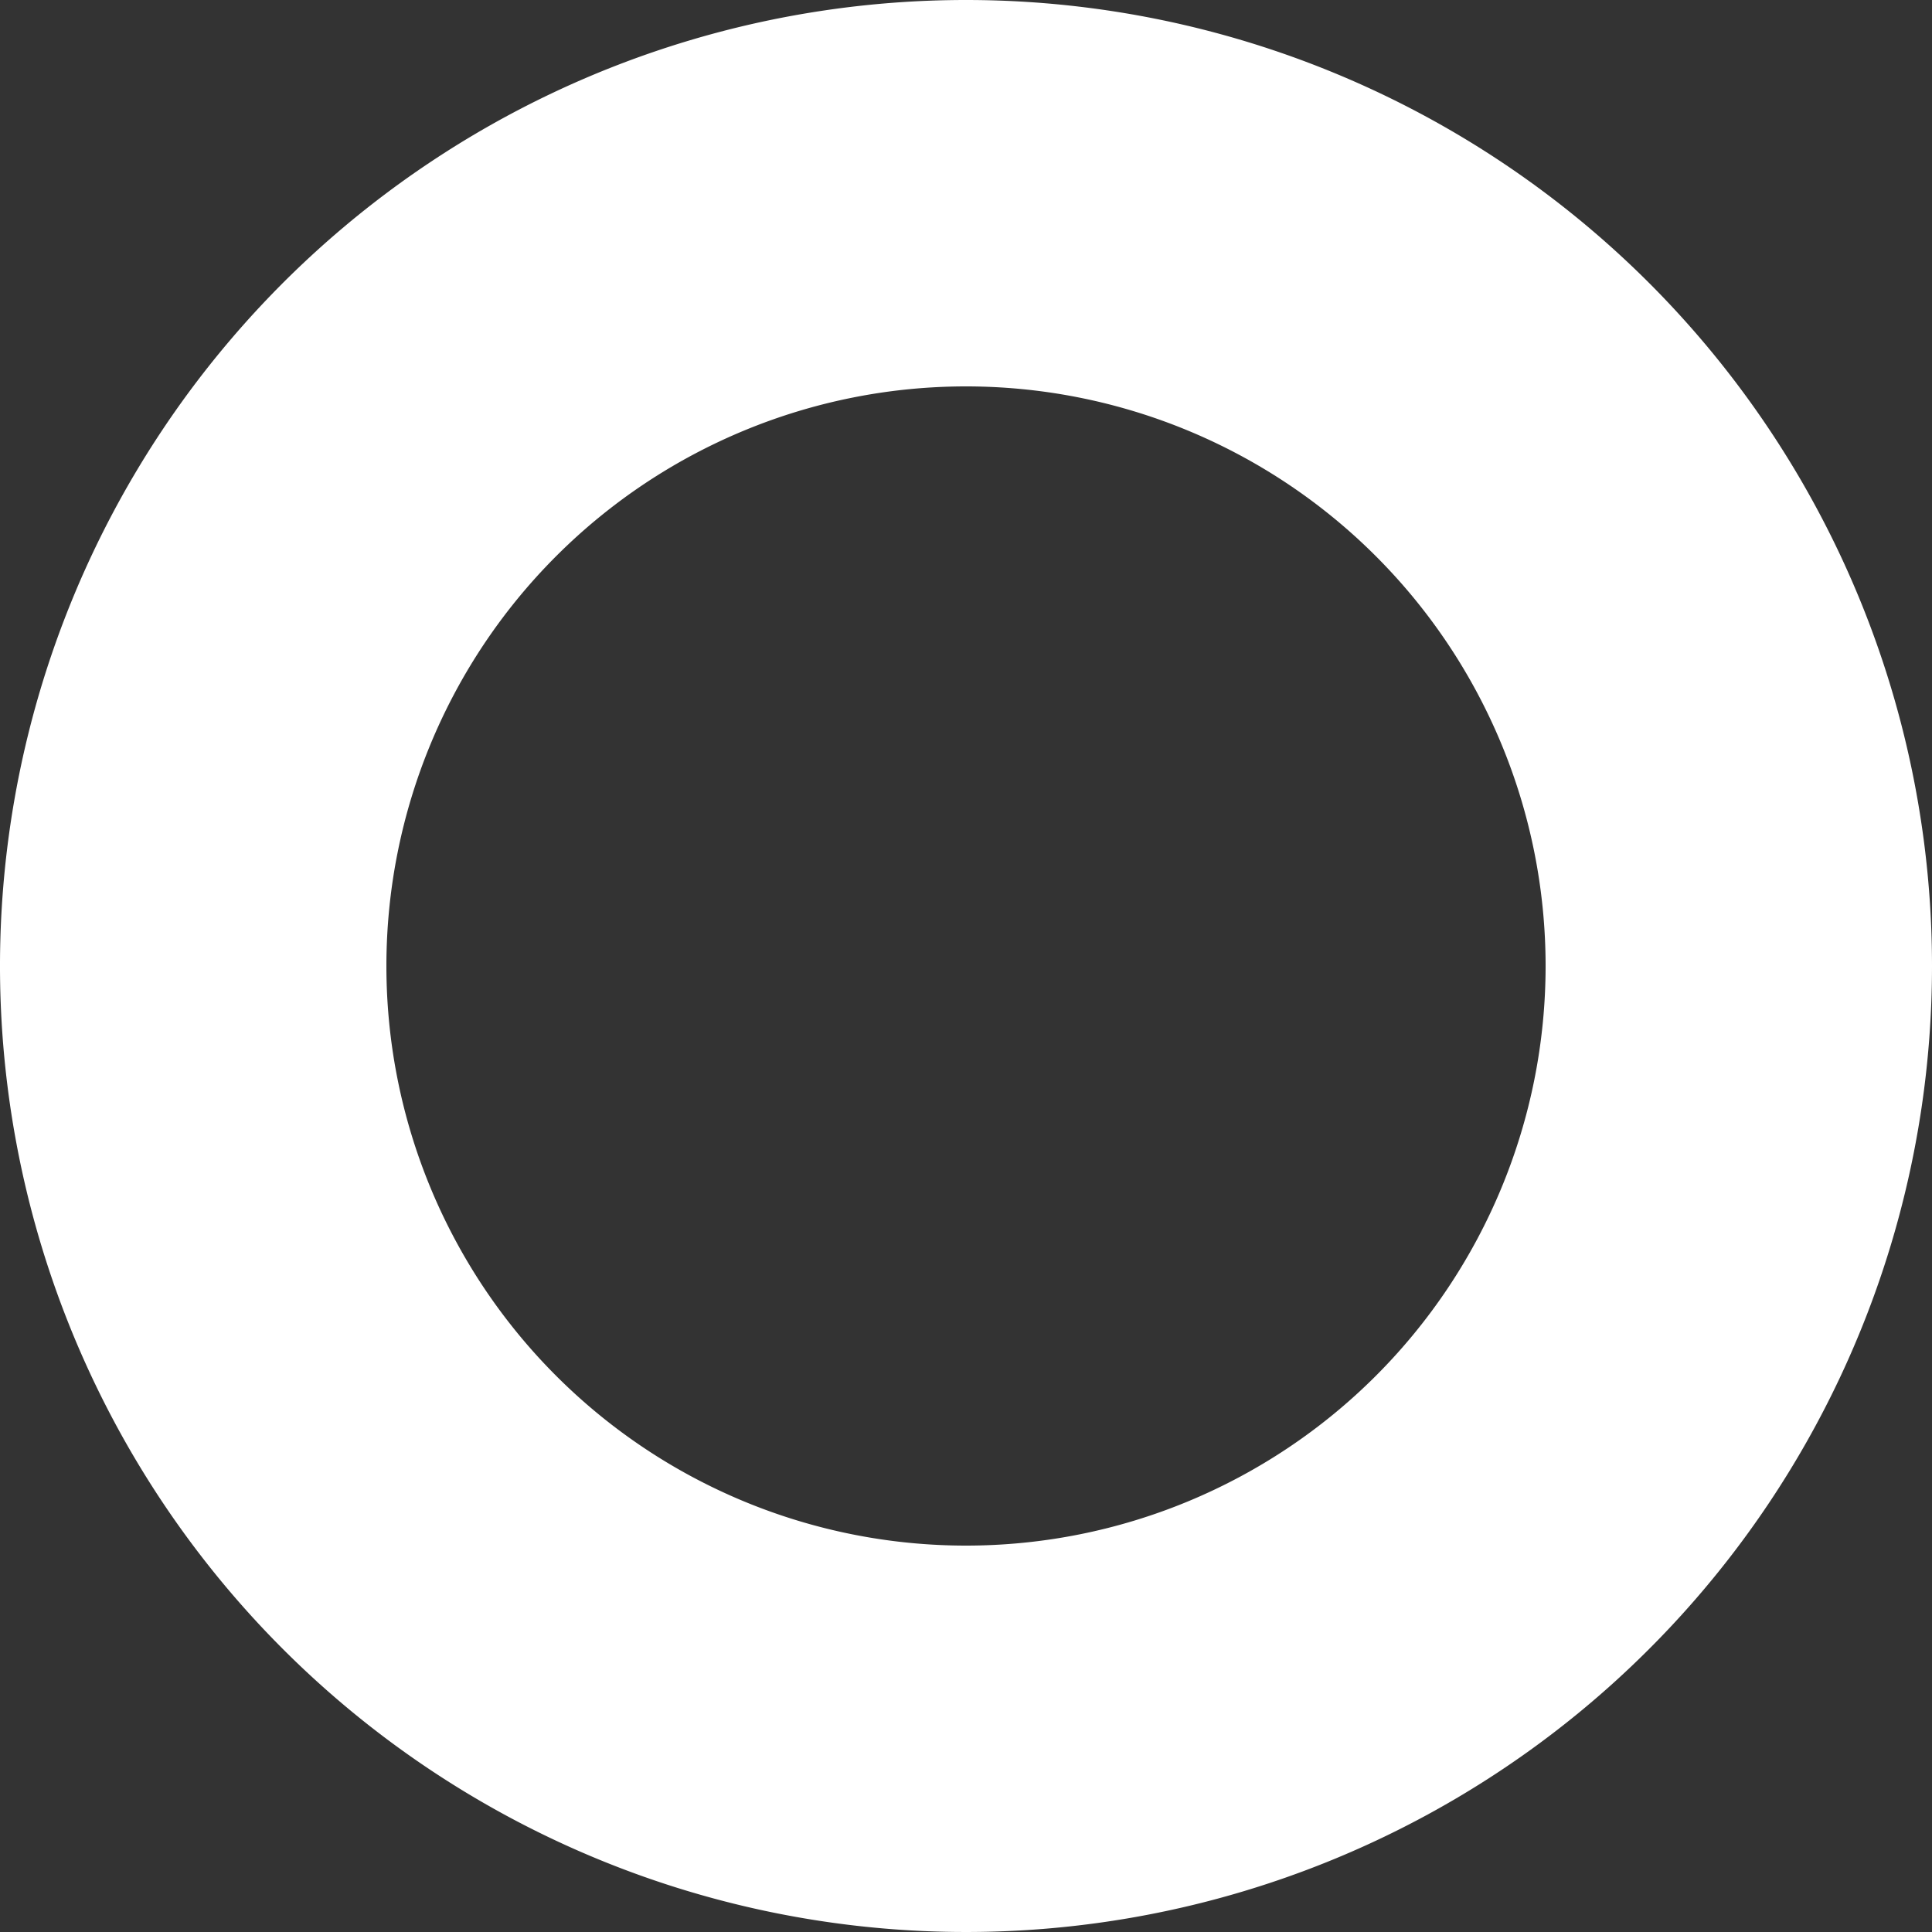 <svg id="レイヤー_1" data-name="レイヤー 1" xmlns="http://www.w3.org/2000/svg" viewBox="0 0 20 20"><rect x="0" y="0" width="20" height="20" fill="#333333" stroke="none"/><defs><style>.cls-1{fill:#fff;}</style></defs><title>flow-maru</title><path class="cls-1" d="M607,237a6,6,0,1,1-6,6,6,6,0,0,1,6-6m0-4a10,10,0,1,0,10,10,10,10,0,0,0-10-10Z" transform="translate(-597 -233)"/></svg>
